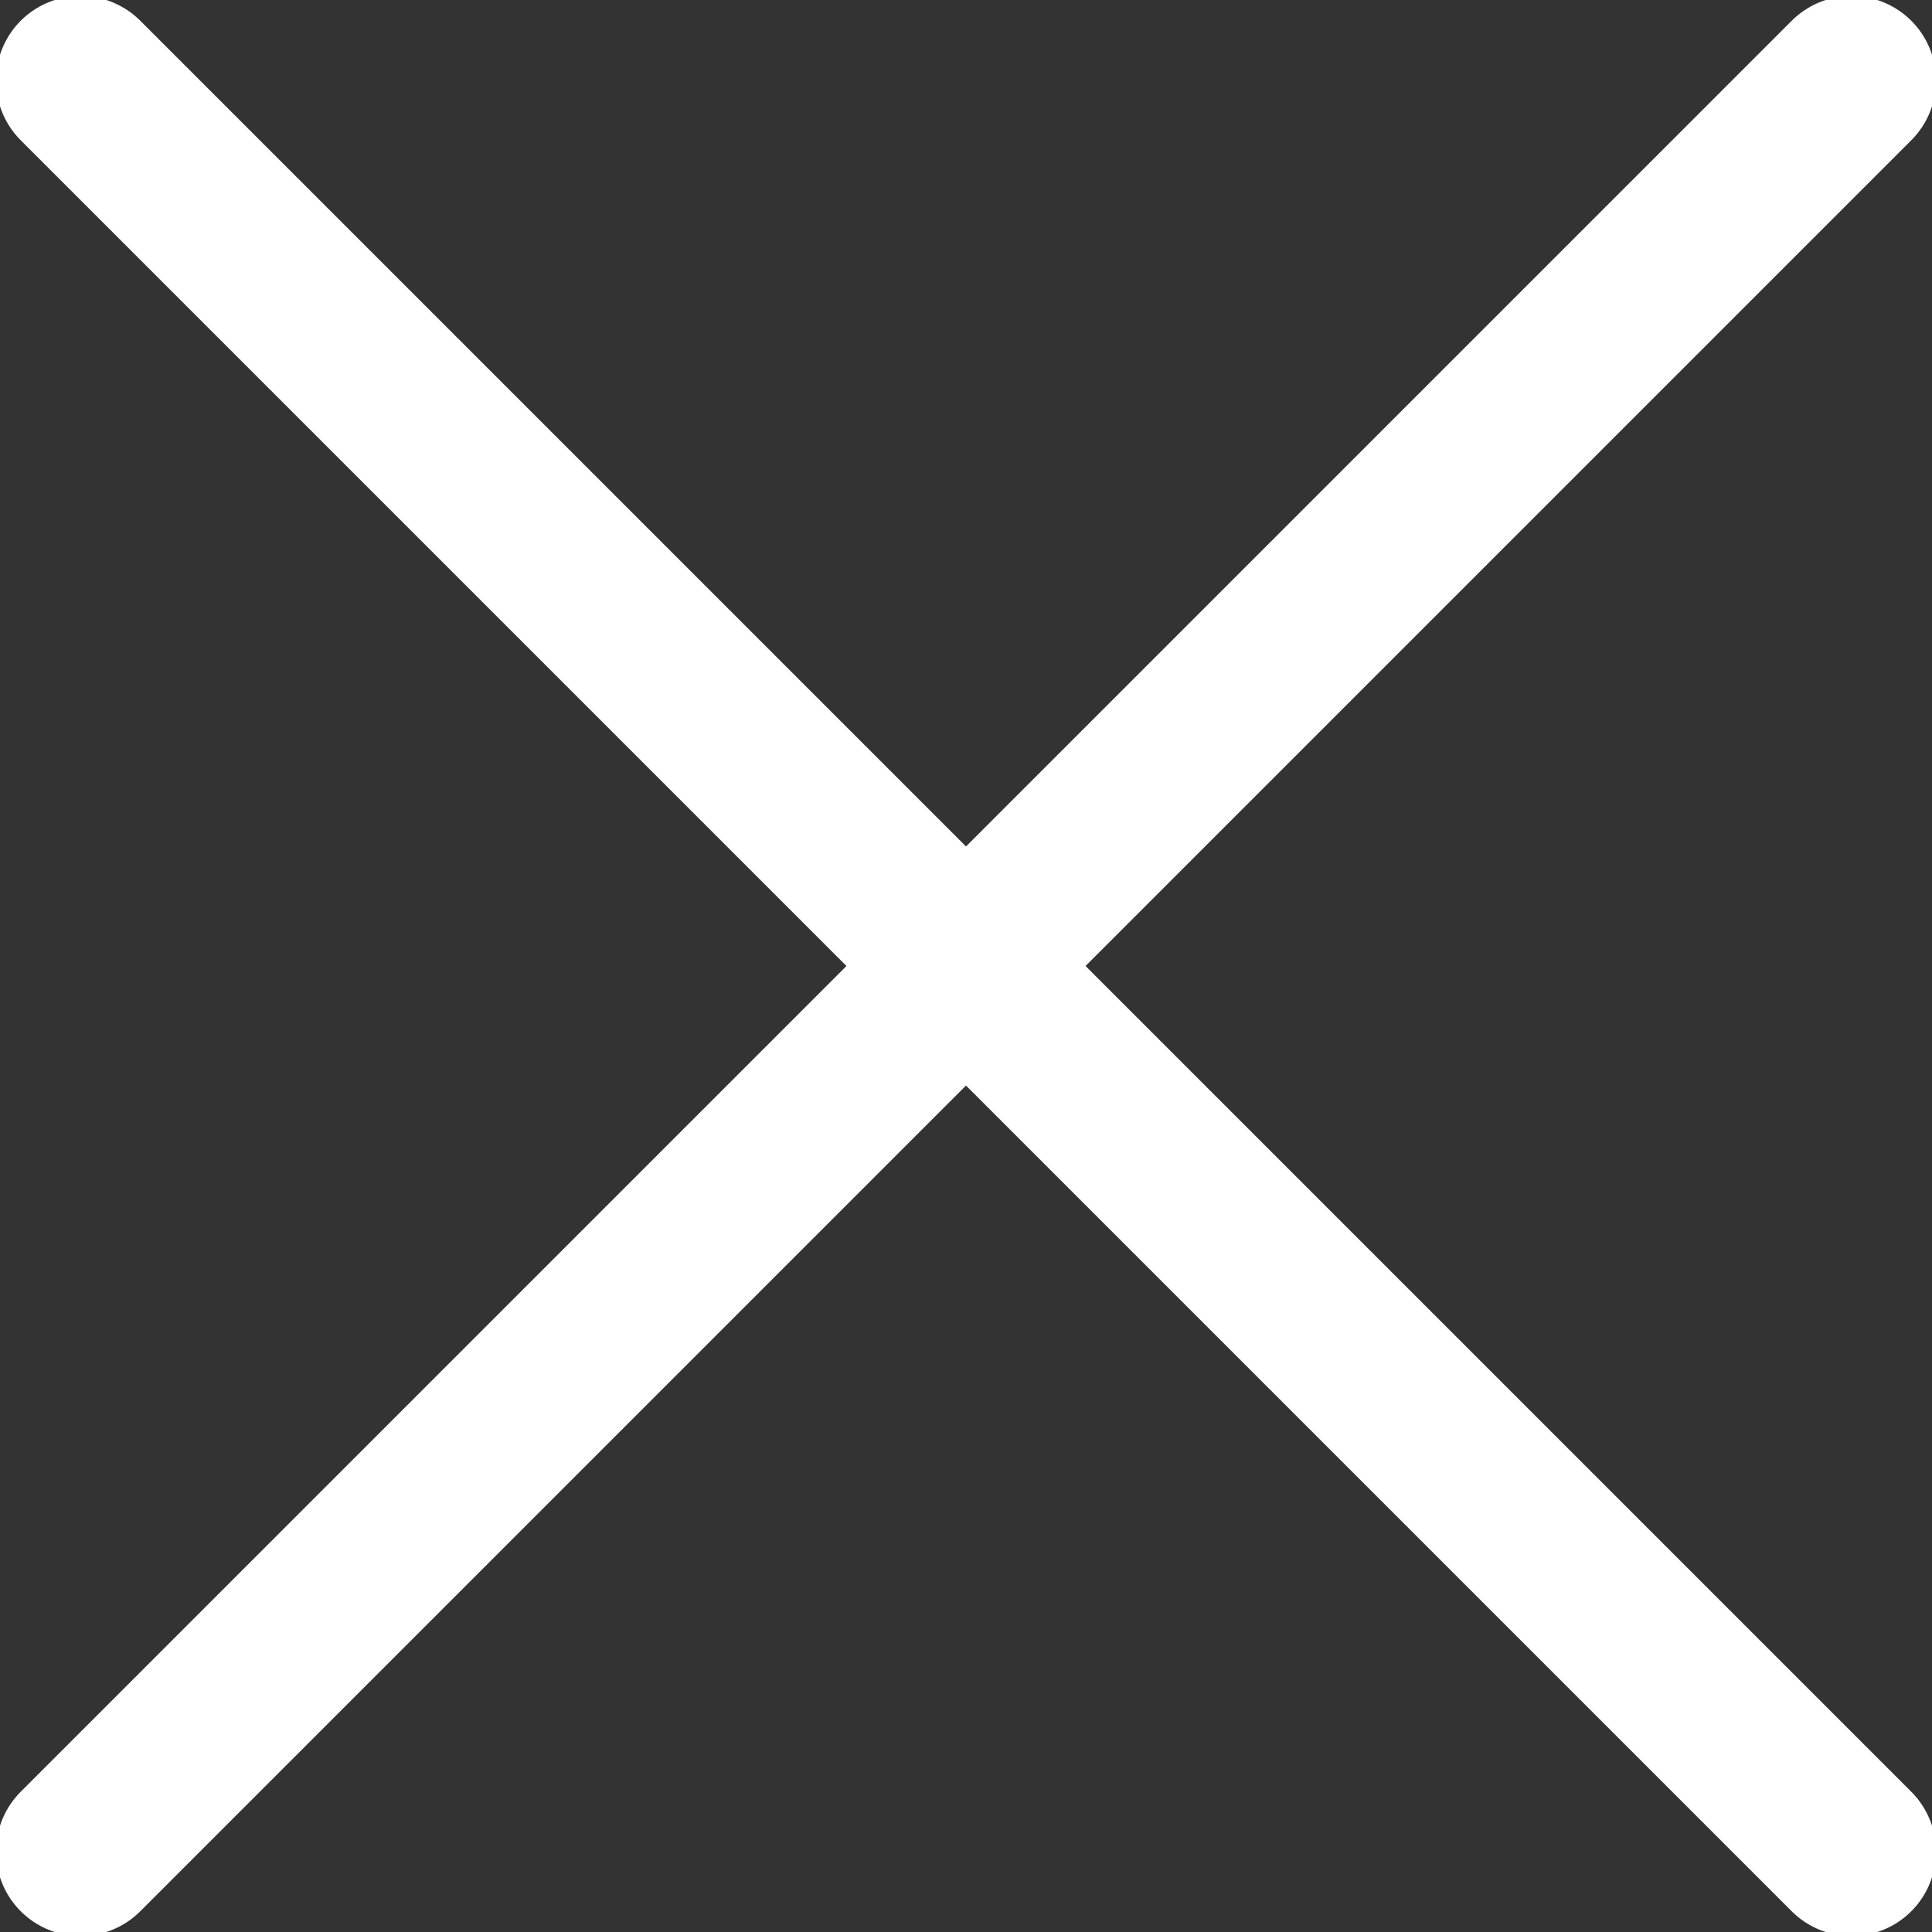 <svg width="24" height="24" viewBox="0 0 24 24" fill="none" xmlns="http://www.w3.org/2000/svg">
<rect x="0" y="0" width="24" height="24" fill="#333333" stroke="none"/>
<g clip-path="url(#clip0_445_504)">
<path d="M1 1L23 23" stroke="white" stroke-width="2.1" stroke-linecap="round"/>
<path d="M1 23L23 1" stroke="white" stroke-width="2.1" stroke-linecap="round"/>
</g>
<defs>
<clipPath id="clip0_445_504">
<rect width="24" height="24" fill="white"/>
</clipPath>
</defs>
</svg>
